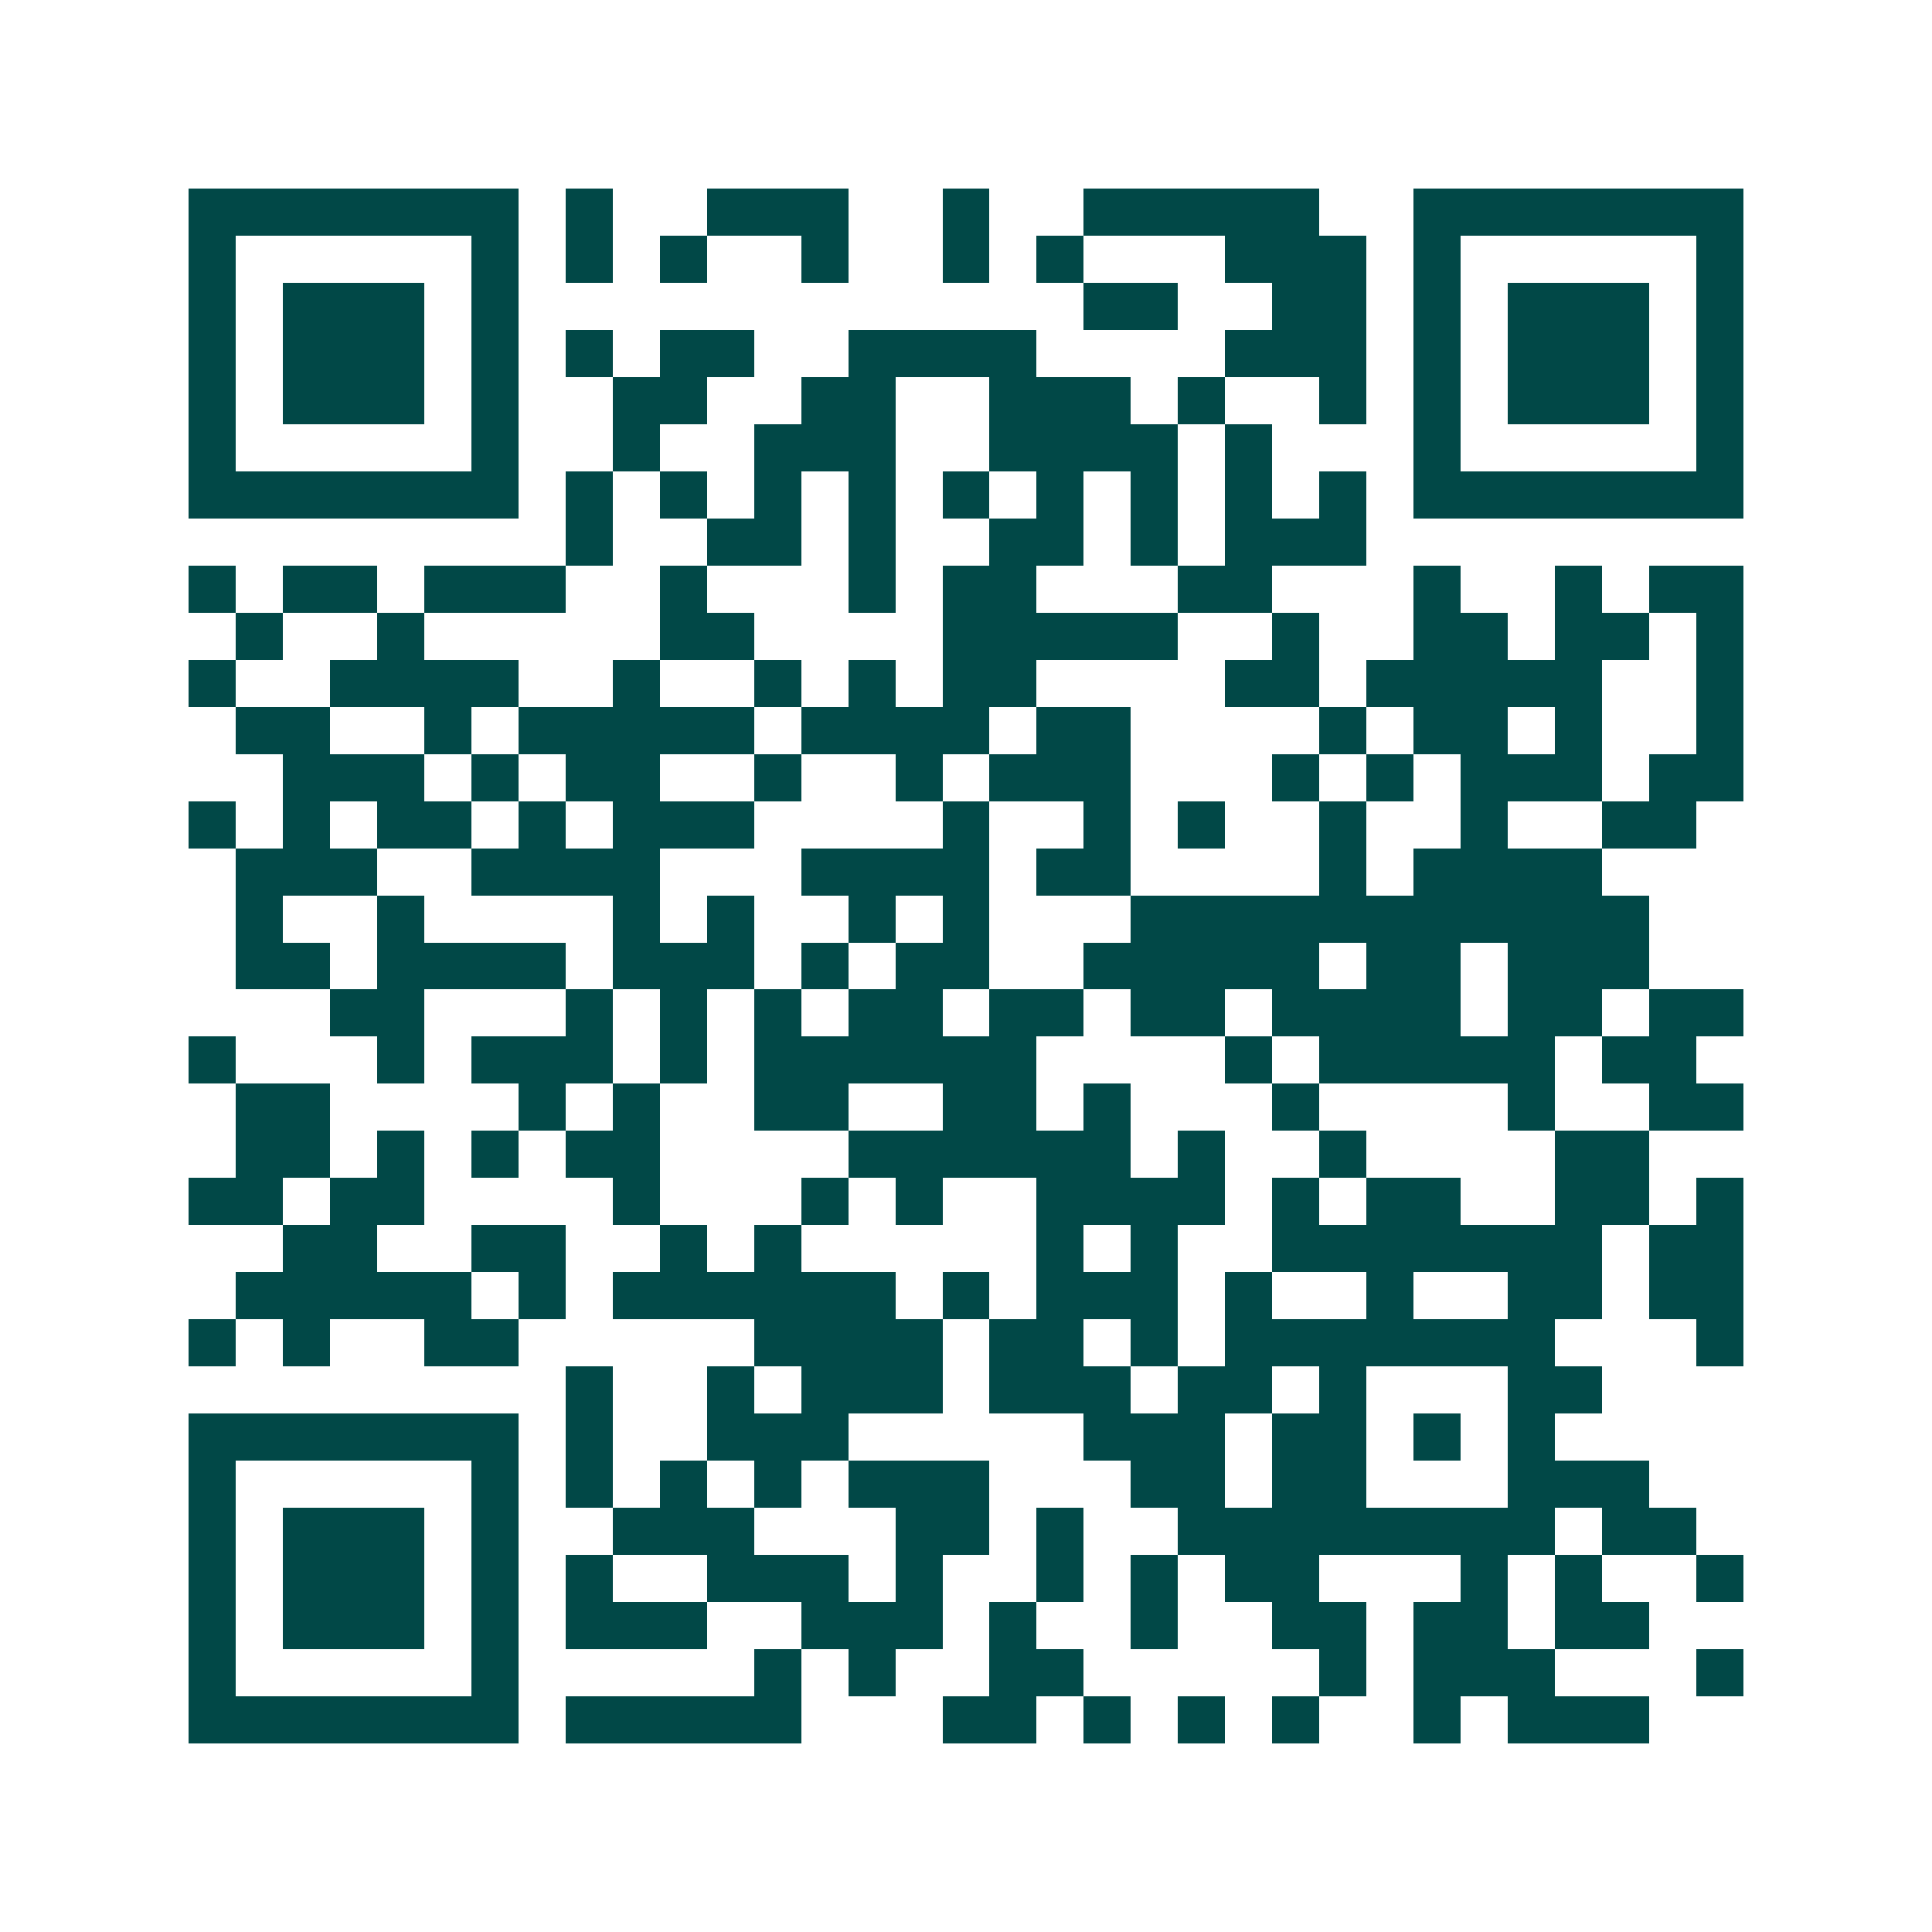 <svg xmlns="http://www.w3.org/2000/svg" width="200" height="200" viewBox="0 0 41 41" shape-rendering="crispEdges"><path fill="#ffffff" d="M0 0h41v41H0z"/><path stroke="#014847" d="M4 4.5h7m1 0h1m2 0h3m2 0h1m2 0h5m2 0h7M4 5.5h1m5 0h1m1 0h1m1 0h1m2 0h1m2 0h1m1 0h1m3 0h3m1 0h1m5 0h1M4 6.5h1m1 0h3m1 0h1m12 0h2m2 0h2m1 0h1m1 0h3m1 0h1M4 7.5h1m1 0h3m1 0h1m1 0h1m1 0h2m2 0h4m4 0h3m1 0h1m1 0h3m1 0h1M4 8.5h1m1 0h3m1 0h1m2 0h2m2 0h2m2 0h3m1 0h1m2 0h1m1 0h1m1 0h3m1 0h1M4 9.5h1m5 0h1m2 0h1m2 0h3m2 0h4m1 0h1m3 0h1m5 0h1M4 10.5h7m1 0h1m1 0h1m1 0h1m1 0h1m1 0h1m1 0h1m1 0h1m1 0h1m1 0h1m1 0h7M12 11.5h1m2 0h2m1 0h1m2 0h2m1 0h1m1 0h3M4 12.5h1m1 0h2m1 0h3m2 0h1m3 0h1m1 0h2m3 0h2m3 0h1m2 0h1m1 0h2M5 13.5h1m2 0h1m5 0h2m4 0h5m2 0h1m2 0h2m1 0h2m1 0h1M4 14.5h1m2 0h4m2 0h1m2 0h1m1 0h1m1 0h2m4 0h2m1 0h5m2 0h1M5 15.5h2m2 0h1m1 0h5m1 0h4m1 0h2m4 0h1m1 0h2m1 0h1m2 0h1M6 16.5h3m1 0h1m1 0h2m2 0h1m2 0h1m1 0h3m3 0h1m1 0h1m1 0h3m1 0h2M4 17.5h1m1 0h1m1 0h2m1 0h1m1 0h3m4 0h1m2 0h1m1 0h1m2 0h1m2 0h1m2 0h2M5 18.5h3m2 0h4m3 0h4m1 0h2m4 0h1m1 0h4M5 19.5h1m2 0h1m4 0h1m1 0h1m2 0h1m1 0h1m3 0h11M5 20.5h2m1 0h4m1 0h3m1 0h1m1 0h2m2 0h5m1 0h2m1 0h3M7 21.5h2m3 0h1m1 0h1m1 0h1m1 0h2m1 0h2m1 0h2m1 0h4m1 0h2m1 0h2M4 22.5h1m3 0h1m1 0h3m1 0h1m1 0h6m4 0h1m1 0h5m1 0h2M5 23.5h2m4 0h1m1 0h1m2 0h2m2 0h2m1 0h1m3 0h1m4 0h1m2 0h2M5 24.5h2m1 0h1m1 0h1m1 0h2m4 0h6m1 0h1m2 0h1m4 0h2M4 25.5h2m1 0h2m4 0h1m3 0h1m1 0h1m2 0h4m1 0h1m1 0h2m2 0h2m1 0h1M6 26.5h2m2 0h2m2 0h1m1 0h1m5 0h1m1 0h1m2 0h7m1 0h2M5 27.5h5m1 0h1m1 0h6m1 0h1m1 0h3m1 0h1m2 0h1m2 0h2m1 0h2M4 28.5h1m1 0h1m2 0h2m5 0h4m1 0h2m1 0h1m1 0h7m3 0h1M12 29.5h1m2 0h1m1 0h3m1 0h3m1 0h2m1 0h1m3 0h2M4 30.5h7m1 0h1m2 0h3m5 0h3m1 0h2m1 0h1m1 0h1M4 31.5h1m5 0h1m1 0h1m1 0h1m1 0h1m1 0h3m3 0h2m1 0h2m3 0h3M4 32.5h1m1 0h3m1 0h1m2 0h3m3 0h2m1 0h1m2 0h8m1 0h2M4 33.5h1m1 0h3m1 0h1m1 0h1m2 0h3m1 0h1m2 0h1m1 0h1m1 0h2m3 0h1m1 0h1m2 0h1M4 34.5h1m1 0h3m1 0h1m1 0h3m2 0h3m1 0h1m2 0h1m2 0h2m1 0h2m1 0h2M4 35.5h1m5 0h1m5 0h1m1 0h1m2 0h2m5 0h1m1 0h3m3 0h1M4 36.5h7m1 0h5m3 0h2m1 0h1m1 0h1m1 0h1m2 0h1m1 0h3"/></svg>
